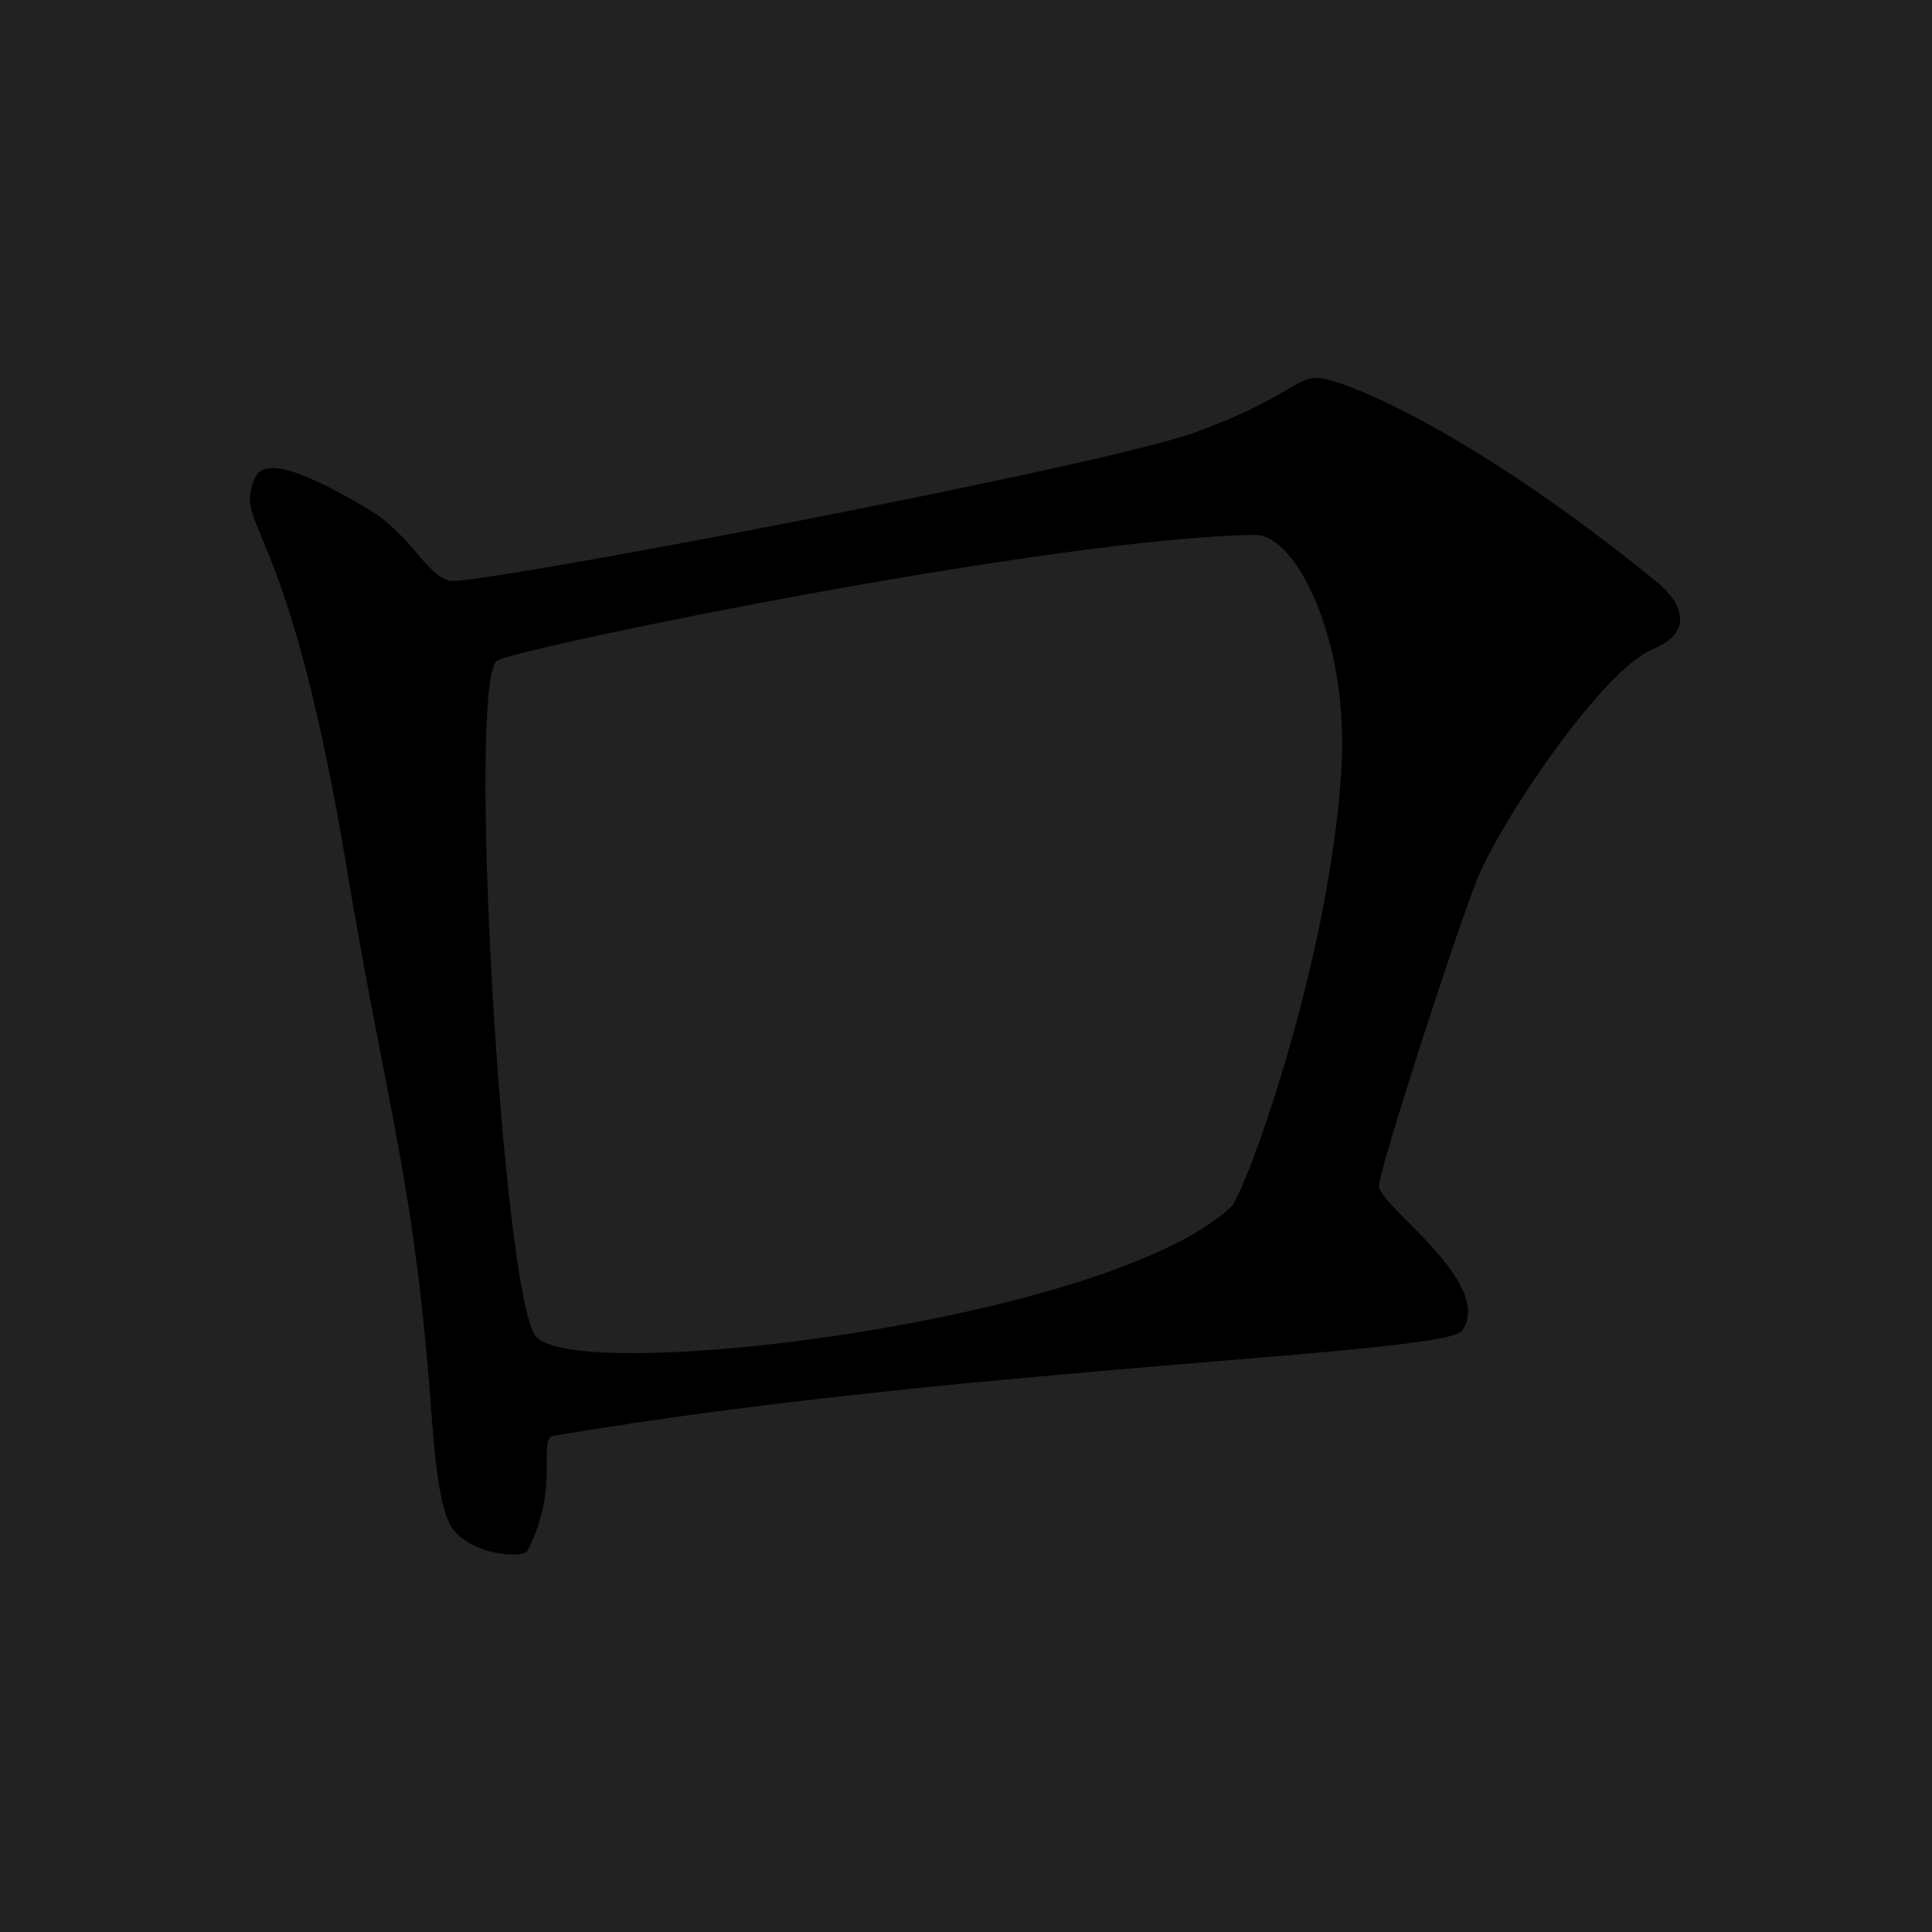<?xml version="1.0" encoding="utf-8"?>
<!-- Generator: Adobe Illustrator 28.4.1, SVG Export Plug-In . SVG Version: 6.00 Build 0)  -->
<svg version="1.1" id="Livello_2_00000133504028049691118230000009139508124188304059_"
	 xmlns="http://www.w3.org/2000/svg" xmlns:xlink="http://www.w3.org/1999/xlink" x="0px" y="0px" viewBox="0 0 160 160"
	 style="enable-background:new 0 0 160 160;" xml:space="preserve">
<style type="text/css">
	.st0{fill:#222222;}
</style>
<rect class="st0" width="160" height="160"/>
<path d="M137.1,48.1c-15.5-12.6-26.1-16.8-28-16.8c-1.9,0-2.5,1.7-10.1,4.5S39.3,48.5,37.3,48.1s-3.3-3.9-6.9-6s-8.4-4.7-9.3-2.5
	c-1.8,4.3,2.7,2.7,7.6,32.2c3.1,18.6,5.3,25.1,6.7,41.1c0.4,4.4,0.6,10.4,1.7,13c1.1,2.8,6.2,3.3,6.6,2.5c2.8-5.5,0.7-9.3,2.2-9.5
	c33.6-5.7,73.9-6.7,75.2-8.7c2.7-4-7-10.4-6.9-12s6.2-20.5,8.1-25.3c1.9-4.8,10.3-17.3,14.5-19.1C141.9,51.7,137.1,48.1,137.1,48.1z
	 M111.1,63.5c-0.9,15.9-8,35.5-9.2,36.5c-10.3,9.5-54,14.7-57.5,10.7c-2.8-3.2-5.8-54.7-3.2-56c2.3-1.2,46.4-10.2,62.7-10.4
	C107.3,44.2,111.7,52.9,111.1,63.5z"/>
</svg>
